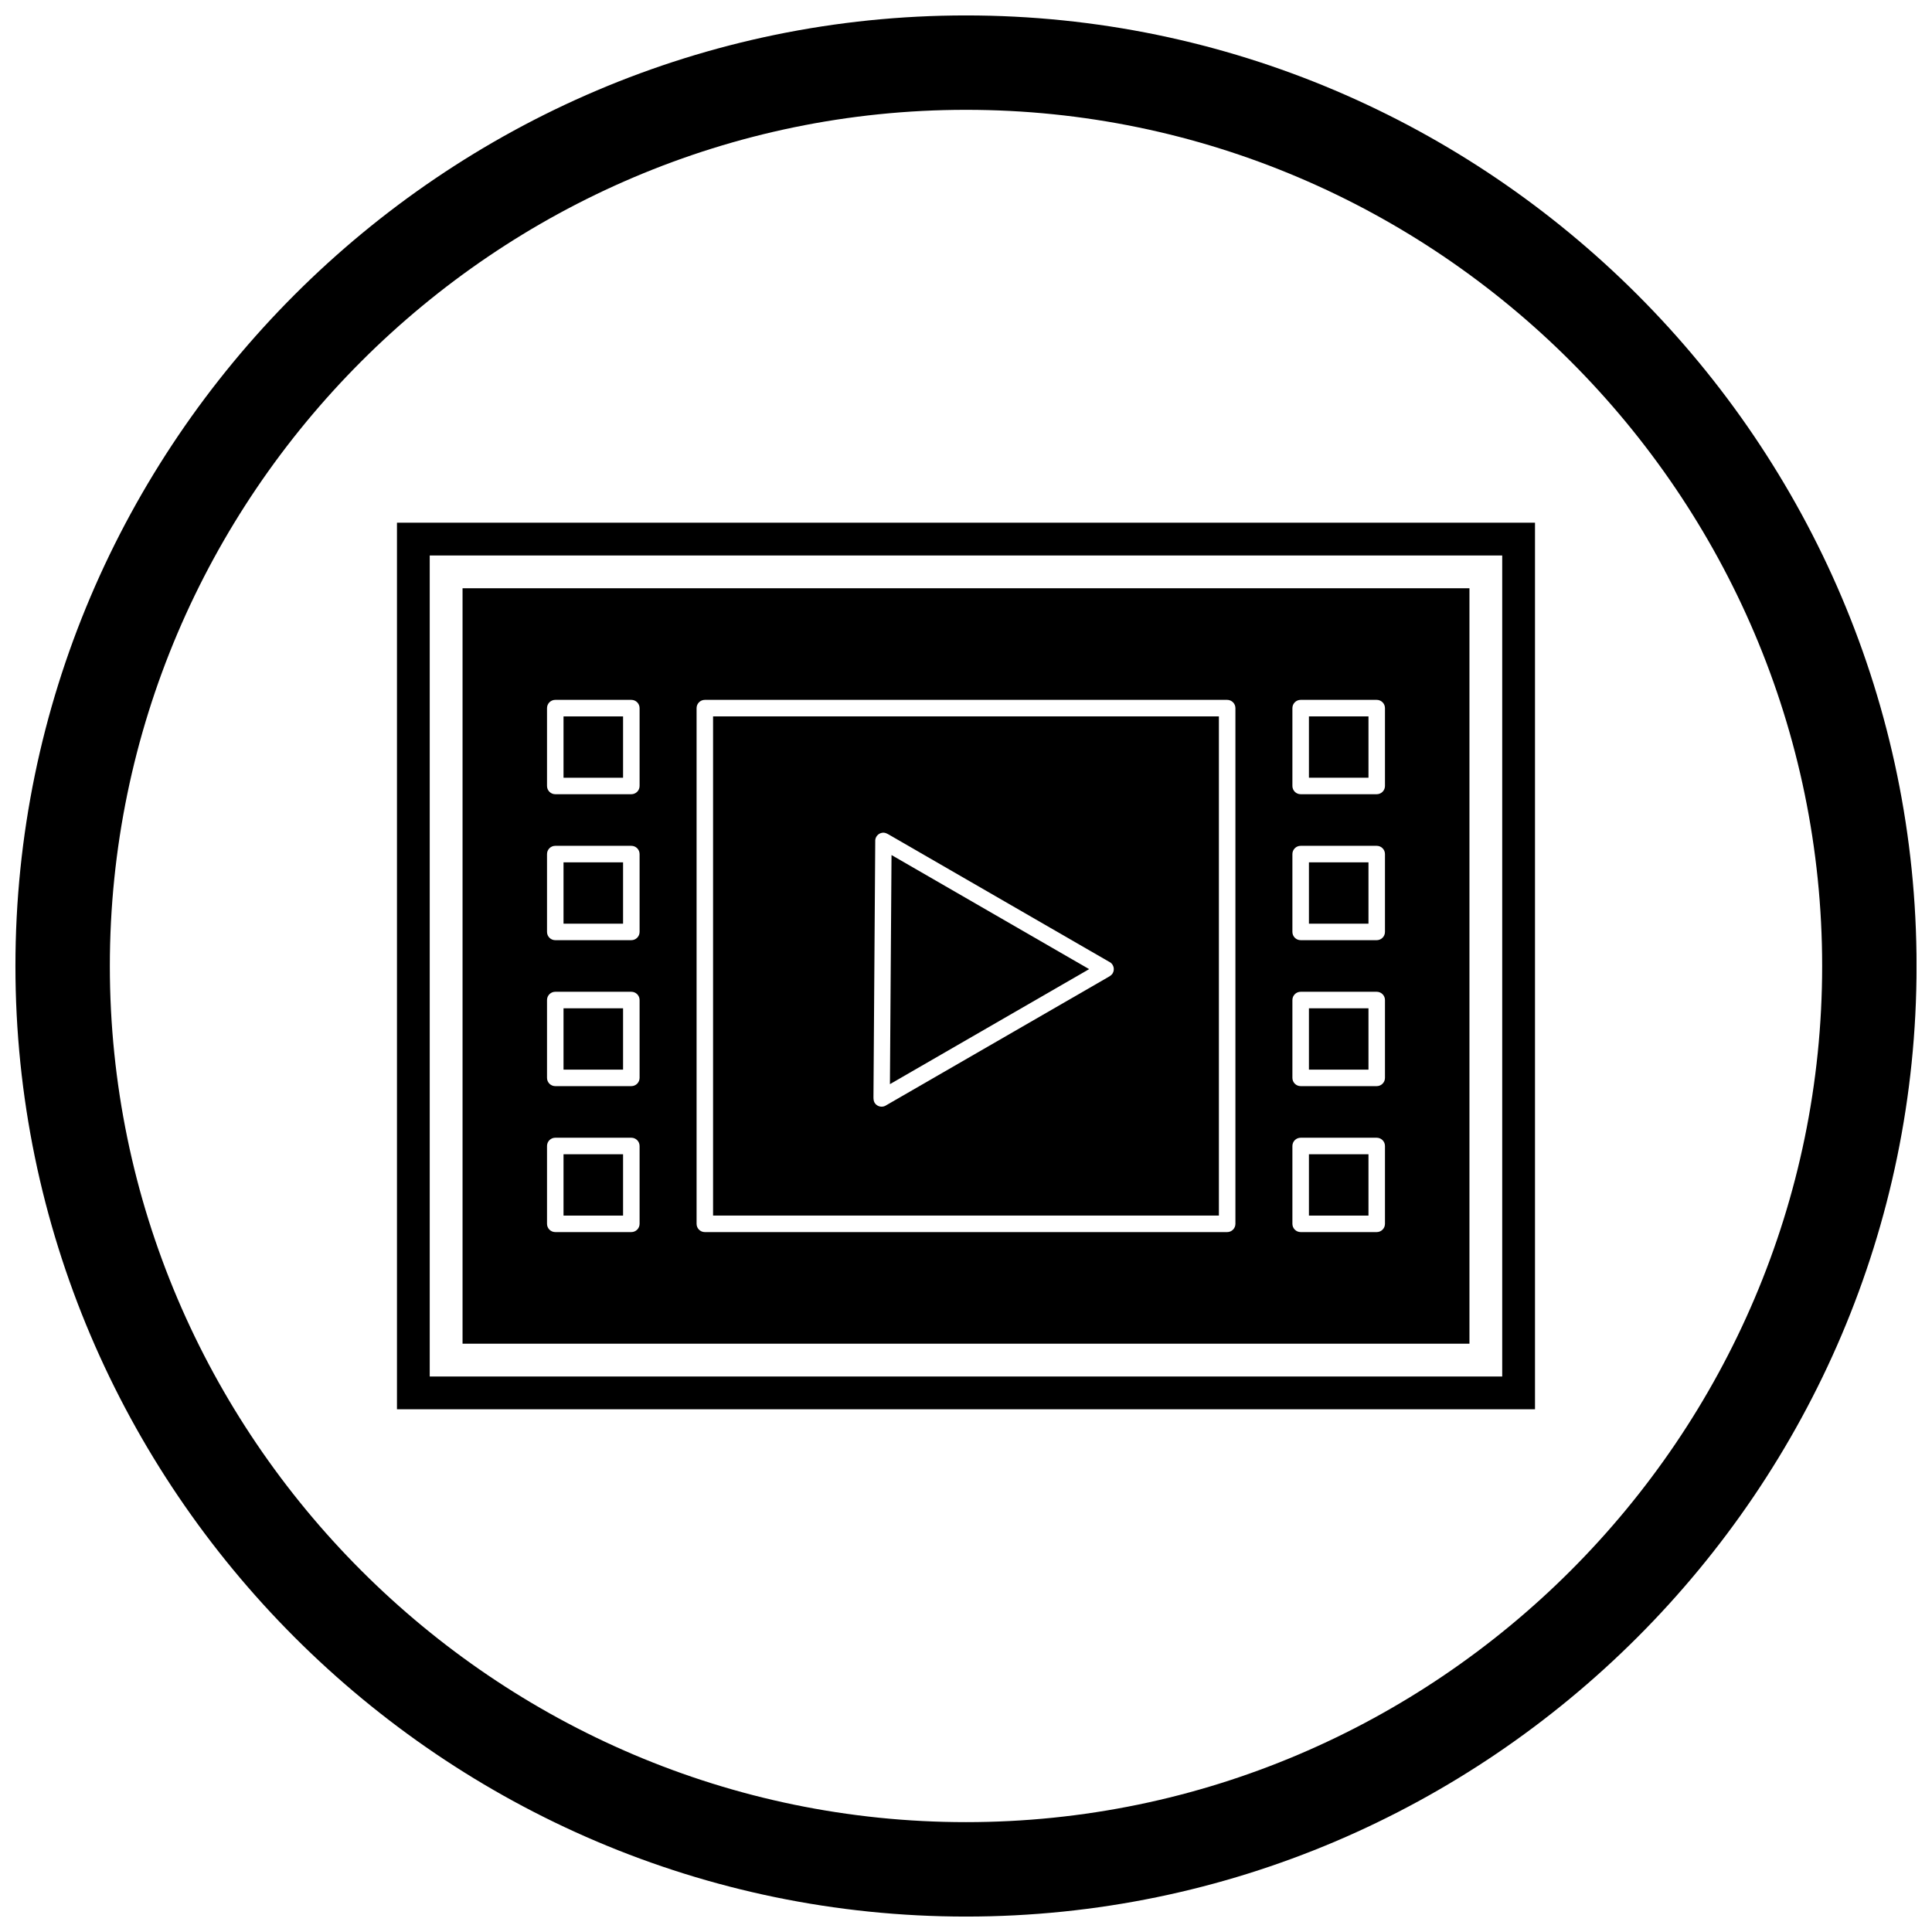 <?xml version="1.0" encoding="UTF-8"?>
<!-- Uploaded to: ICON Repo, www.svgrepo.com, Generator: ICON Repo Mixer Tools -->
<svg width="800px" height="800px" version="1.1" viewBox="144 144 512 512" xmlns="http://www.w3.org/2000/svg">
 <defs>
  <clipPath id="a">
   <path d="m148.09 148.09h503.81v503.81h-503.81z"/>
  </clipPath>
 </defs>
 <g clip-path="url(#a)">
  <path d="m400 148.09c138.55 0 251.91 113.36 251.91 251.91 0 138.55-113.36 251.91-251.91 251.91-138.55 0-251.91-113.36-251.91-251.91 0-138.55 113.36-251.91 251.91-251.91zm0 25.016c124.79 0 226.89 102.1 226.89 226.89 0 124.79-102.1 226.89-226.89 226.89-124.79 0-226.89-102.1-226.89-226.89 0-124.79 102.1-226.89 226.89-226.89z" fill-rule="evenodd"/>
 </g>
 <path d="m550.79 282.52v234.95h-301.59v-234.95zm-8.688 8.688h-284.22v217.58h284.22z" fill-rule="evenodd"/>
 <path d="m533.42 299.89v200.21h-266.84v-200.21zm-202.63 29.582c-1.207 0-2.188 0.98-2.188 2.188v136.67c0 1.207 0.98 2.188 2.188 2.188h138.42c1.207 0 2.188-0.98 2.188-2.188v-136.67c0-1.207-0.98-2.188-2.188-2.188zm155.71 79.547v20.629c0 1.207 0.98 2.188 2.188 2.188h20.156c1.207 0 2.188-0.98 2.188-2.188v-20.629c0-1.207-0.98-2.188-2.188-2.188h-20.156c-1.207 0-2.188 0.98-2.188 2.188zm2.188 36.492c-1.207 0-2.188 0.98-2.188 2.188v20.629c0 1.207 0.98 2.188 2.188 2.188h20.156c1.207 0 2.188-0.98 2.188-2.188v-20.629c0-1.207-0.98-2.188-2.188-2.188zm-2.188-93.223c0 1.207 0.98 2.188 2.188 2.188h20.156c1.207 0 2.188-0.98 2.188-2.188v-20.629c0-1.207-0.98-2.188-2.188-2.188h-20.156c-1.207 0-2.188 0.98-2.188 2.188zm2.188 15.863c-1.207 0-2.188 0.98-2.188 2.188v20.629c0 1.207 0.98 2.188 2.188 2.188h20.156c1.207 0 2.188-0.98 2.188-2.188v-20.629c0-1.207-0.98-2.188-2.188-2.188zm-175.19 61.496v-20.629c0-1.207-0.98-2.188-2.188-2.188h-20.156c-1.207 0-2.188 0.98-2.188 2.188v20.629c0 1.207 0.98 2.188 2.188 2.188h20.156c1.207 0 2.188-0.98 2.188-2.188zm-22.344 15.863c-1.207 0-2.188 0.98-2.188 2.188v20.629c0 1.207 0.98 2.188 2.188 2.188h20.156c1.207 0 2.188-0.98 2.188-2.188v-20.629c0-1.207-0.98-2.188-2.188-2.188zm0-77.359c-1.207 0-2.188 0.98-2.188 2.188v20.629c0 1.207 0.98 2.188 2.188 2.188h20.156c1.207 0 2.188-0.98 2.188-2.188v-20.629c0-1.207-0.98-2.188-2.188-2.188zm0-38.68c-1.207 0-2.188 0.98-2.188 2.188v20.629c0 1.207 0.98 2.188 2.188 2.188h20.156c1.207 0 2.188-0.98 2.188-2.188v-20.629c0-1.207-0.98-2.188-2.188-2.188z" fill-rule="evenodd"/>
 <path d="m490.88 333.85h15.781v16.254h-15.781z" fill-rule="evenodd"/>
 <path d="m506.66 372.53v16.254h-15.781v-16.254z" fill-rule="evenodd"/>
 <path d="m506.66 411.21v16.254h-15.781v-16.254z" fill-rule="evenodd"/>
 <path d="m506.66 449.89v16.254h-15.781v-16.254z" fill-rule="evenodd"/>
 <path d="m379.84 431.31 0.422-60.715 52.367 30.234z" fill-rule="evenodd"/>
 <path d="m467.02 333.85v132.29h-134.05v-132.29zm-91.07 32.715-0.473 68.125c-0.004 0.48 0.027 1.07 0.273 1.5 0.566 0.984 1.785 1.359 2.797 0.898l59.254-34.211c0.402-0.23 0.836-0.535 1.074-0.945 0.555-0.961 0.297-2.168-0.559-2.828l-58.754-33.922c-0.41-0.238-0.938-0.512-1.422-0.516-1.113-0.008-2.043 0.82-2.184 1.898z" fill-rule="evenodd"/>
 <path d="m309.12 350.11h-15.781v-16.254h15.781z" fill-rule="evenodd"/>
 <path d="m309.12 372.53v16.254h-15.781v-16.254z" fill-rule="evenodd"/>
 <path d="m309.12 411.21v16.254h-15.781v-16.254z" fill-rule="evenodd"/>
 <path d="m309.12 449.89v16.254h-15.781v-16.254z" fill-rule="evenodd"/>
</svg>